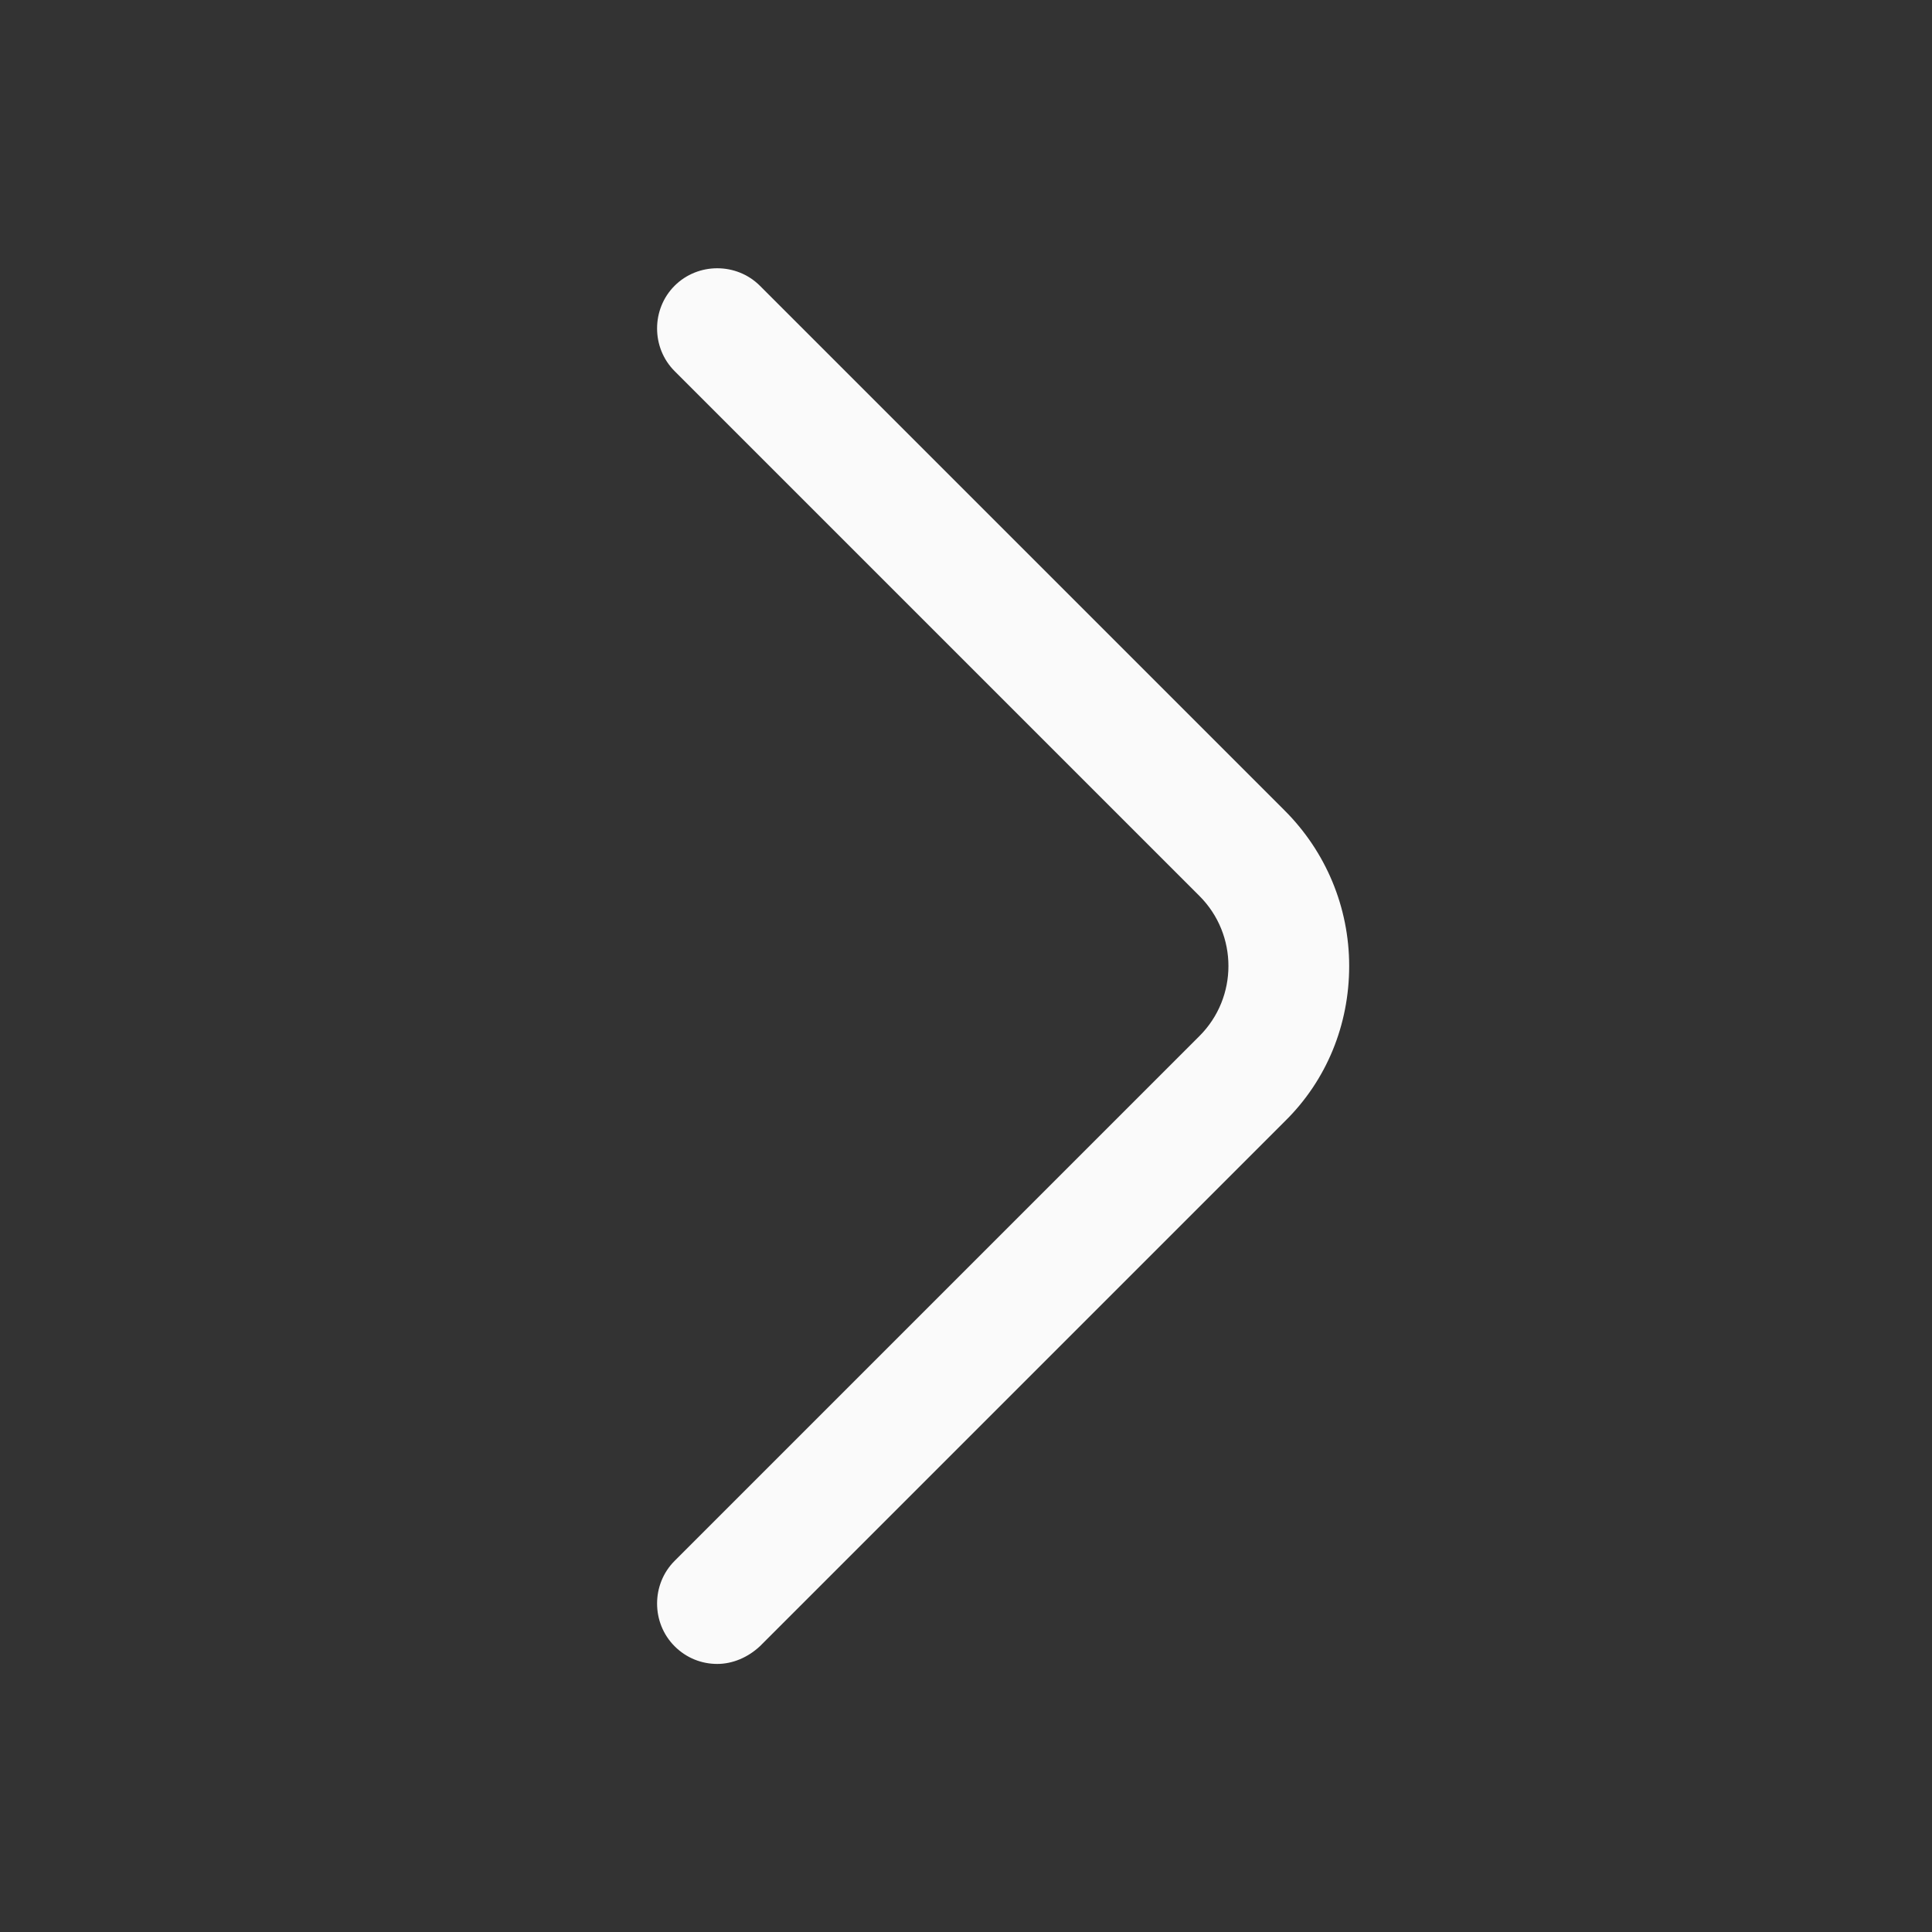 <svg width="24" height="24" viewBox="0 0 24 24" fill="none" xmlns="http://www.w3.org/2000/svg">
<rect x="0" y="0" width="24" height="24" fill="#333333" stroke="none"/>
<path d="M8.91 20.67C8.72 20.67 8.53 20.6 8.38 20.45C8.09 20.16 8.09 19.68 8.38 19.39L14.9 12.87C15.38 12.39 15.38 11.61 14.9 11.13L8.38 4.61C8.09 4.32 8.09 3.84 8.38 3.55C8.67 3.26 9.15 3.26 9.44 3.55L15.96 10.07C16.47 10.58 16.76 11.27 16.76 12C16.76 12.73 16.48 13.42 15.96 13.93L9.44 20.45C9.29 20.59 9.1 20.67 8.91 20.67Z" fill="#FAFAFA"/>
</svg>
